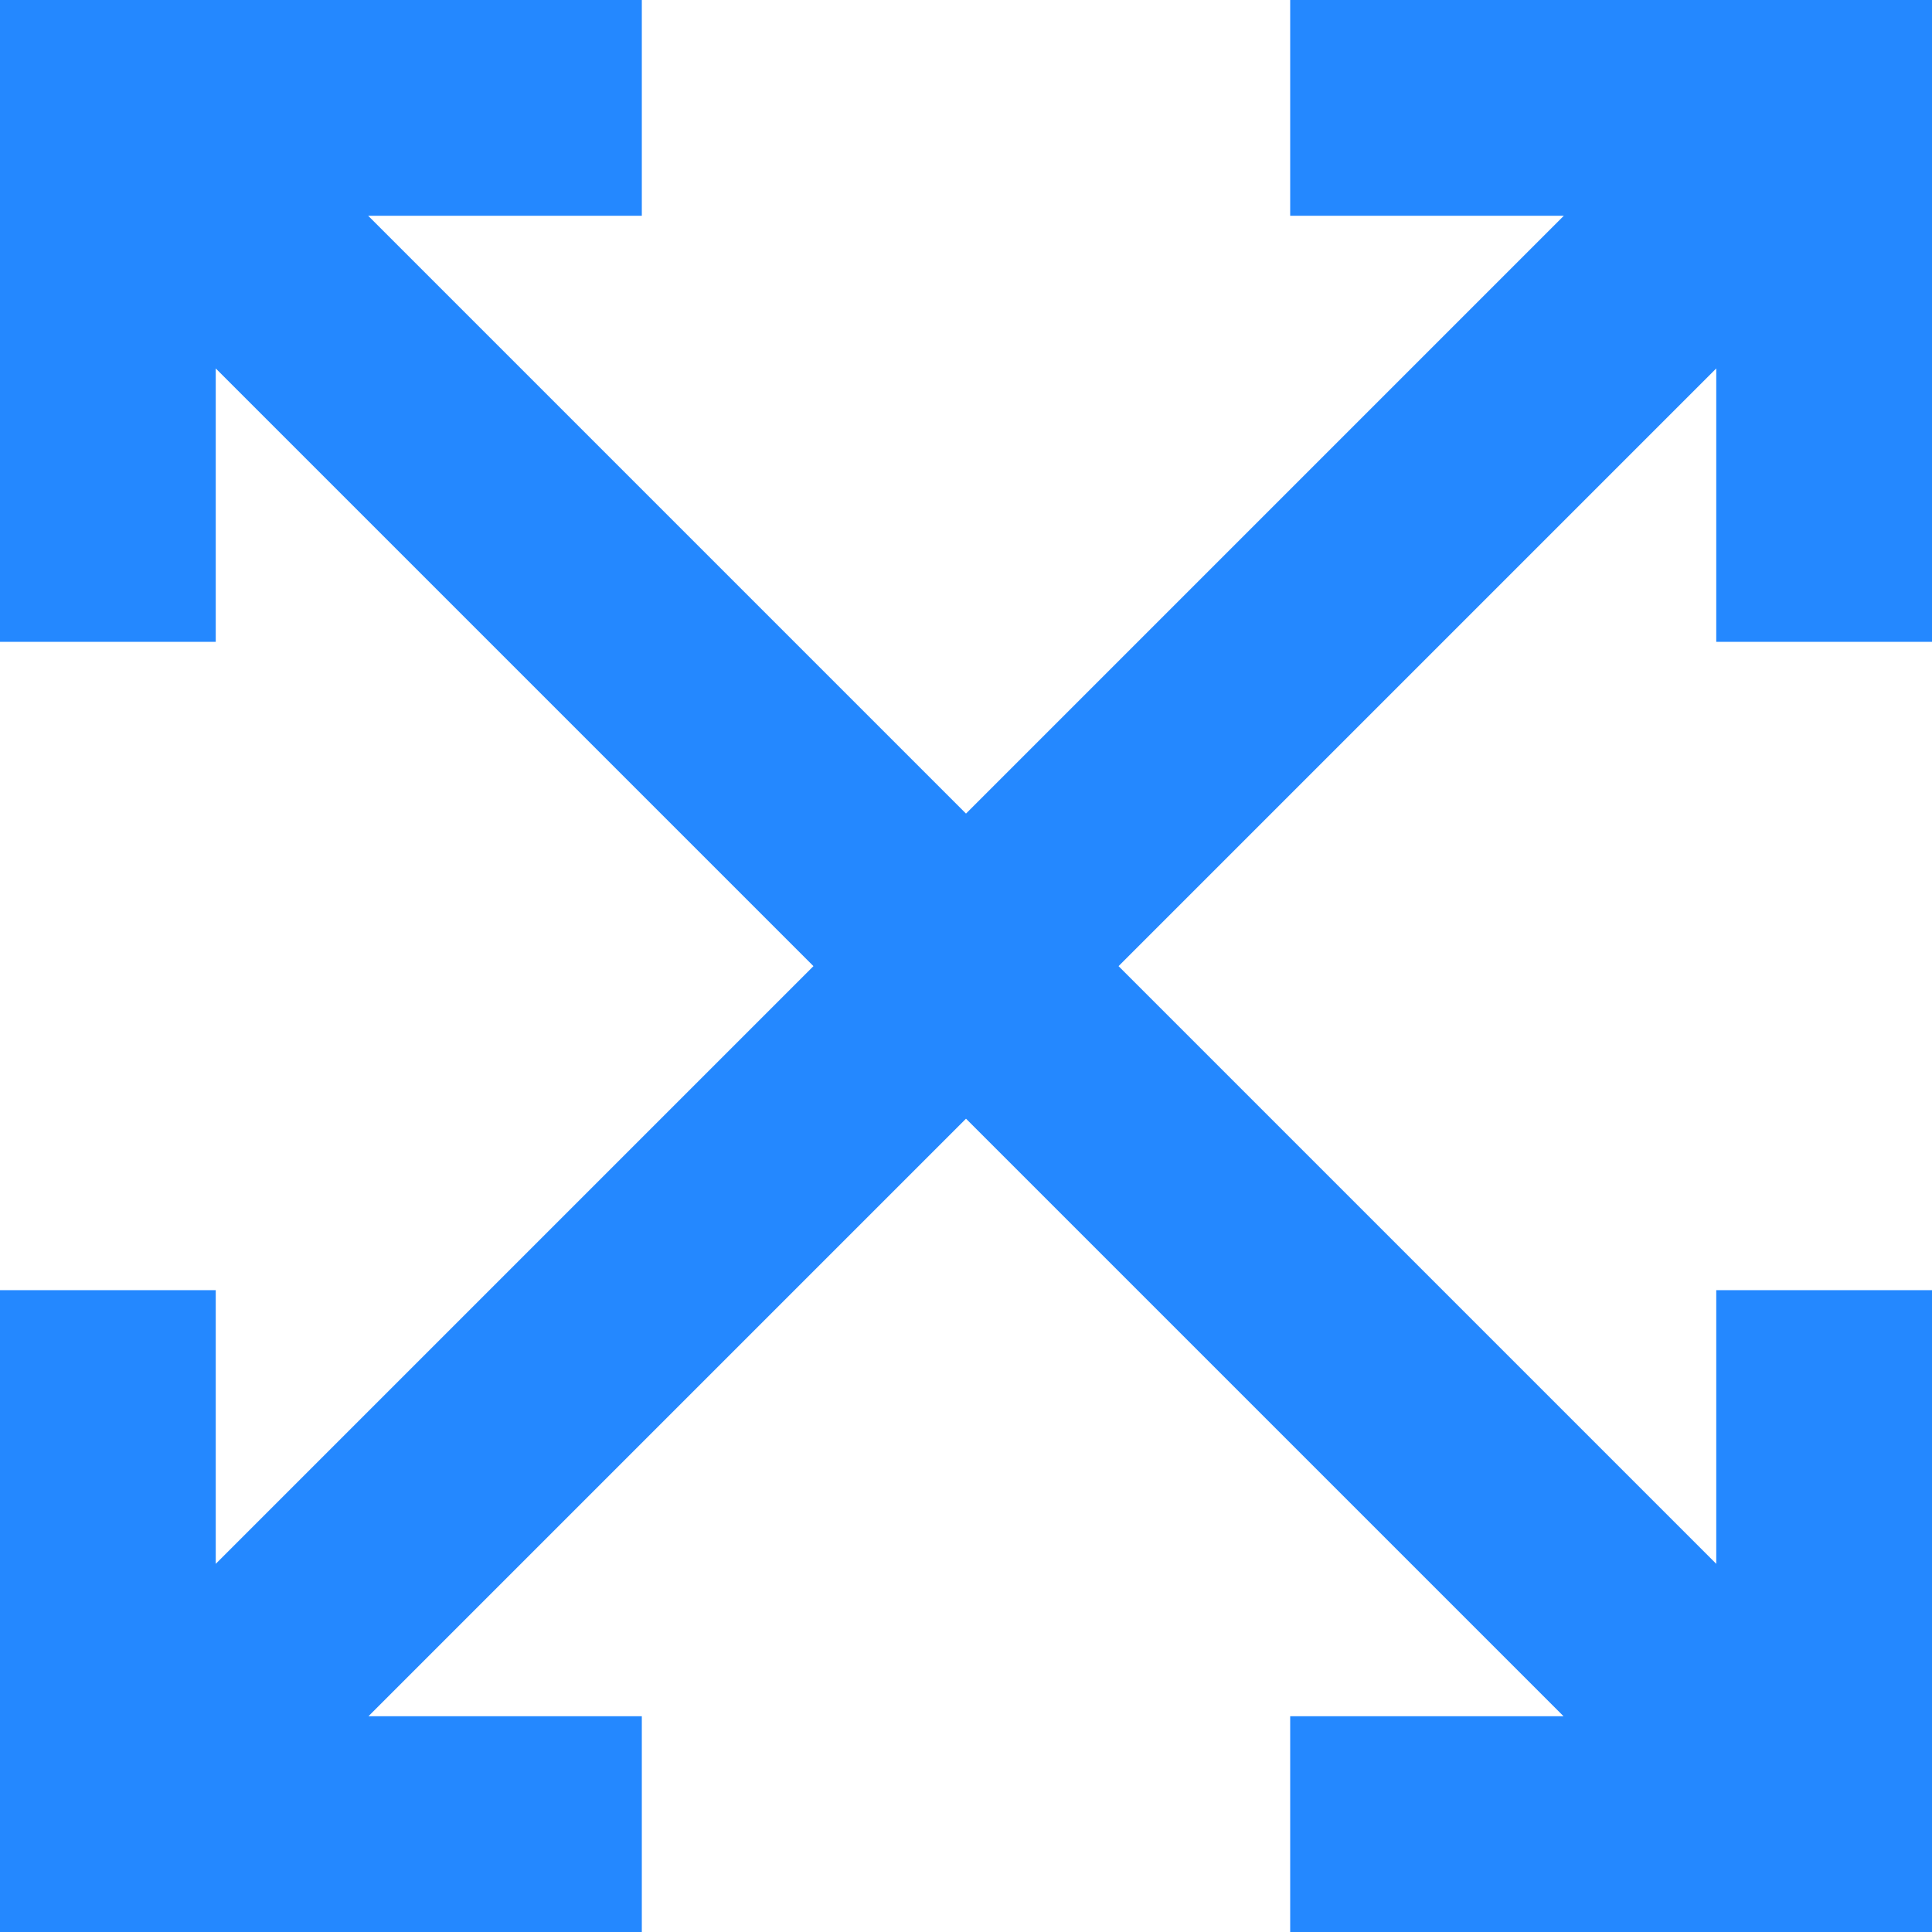 <?xml version="1.0" encoding="iso-8859-1"?>
<!-- Generator: Adobe Illustrator 19.0.0, SVG Export Plug-In . SVG Version: 6.00 Build 0)  -->
<svg version="1.1" id="Layer_1" xmlns="http://www.w3.org/2000/svg" xmlns:xlink="http://www.w3.org/1999/xlink" x="0px" y="0px"
	 viewBox="0 0 358.198 358.198" style="enable-background:new 0 0 358.198 358.198;" xml:space="preserve">
<polygon style="fill:#2488FF;" points="358.198,118.995 358.198,0 239.204,0 239.204,40 289.941,40 179.099,150.842 68.257,40 
	118.995,40 118.995,0 0,0 0,118.995 40,118.995 40,68.312 150.815,179.126 40,289.94 40,239.203 0,239.203 0,358.198 
	118.995,358.198 118.995,318.198 68.311,318.198 179.099,207.41 289.887,318.198 239.204,318.198 239.204,358.198 358.198,358.198 
	358.198,239.203 318.198,239.203 318.198,289.94 207.384,179.126 318.198,68.312 318.198,118.995 "/>
<g>
</g>
<g>
</g>
<g>
</g>
<g>
</g>
<g>
</g>
<g>
</g>
<g>
</g>
<g>
</g>
<g>
</g>
<g>
</g>
<g>
</g>
<g>
</g>
<g>
</g>
<g>
</g>
<g>
</g>
</svg>
